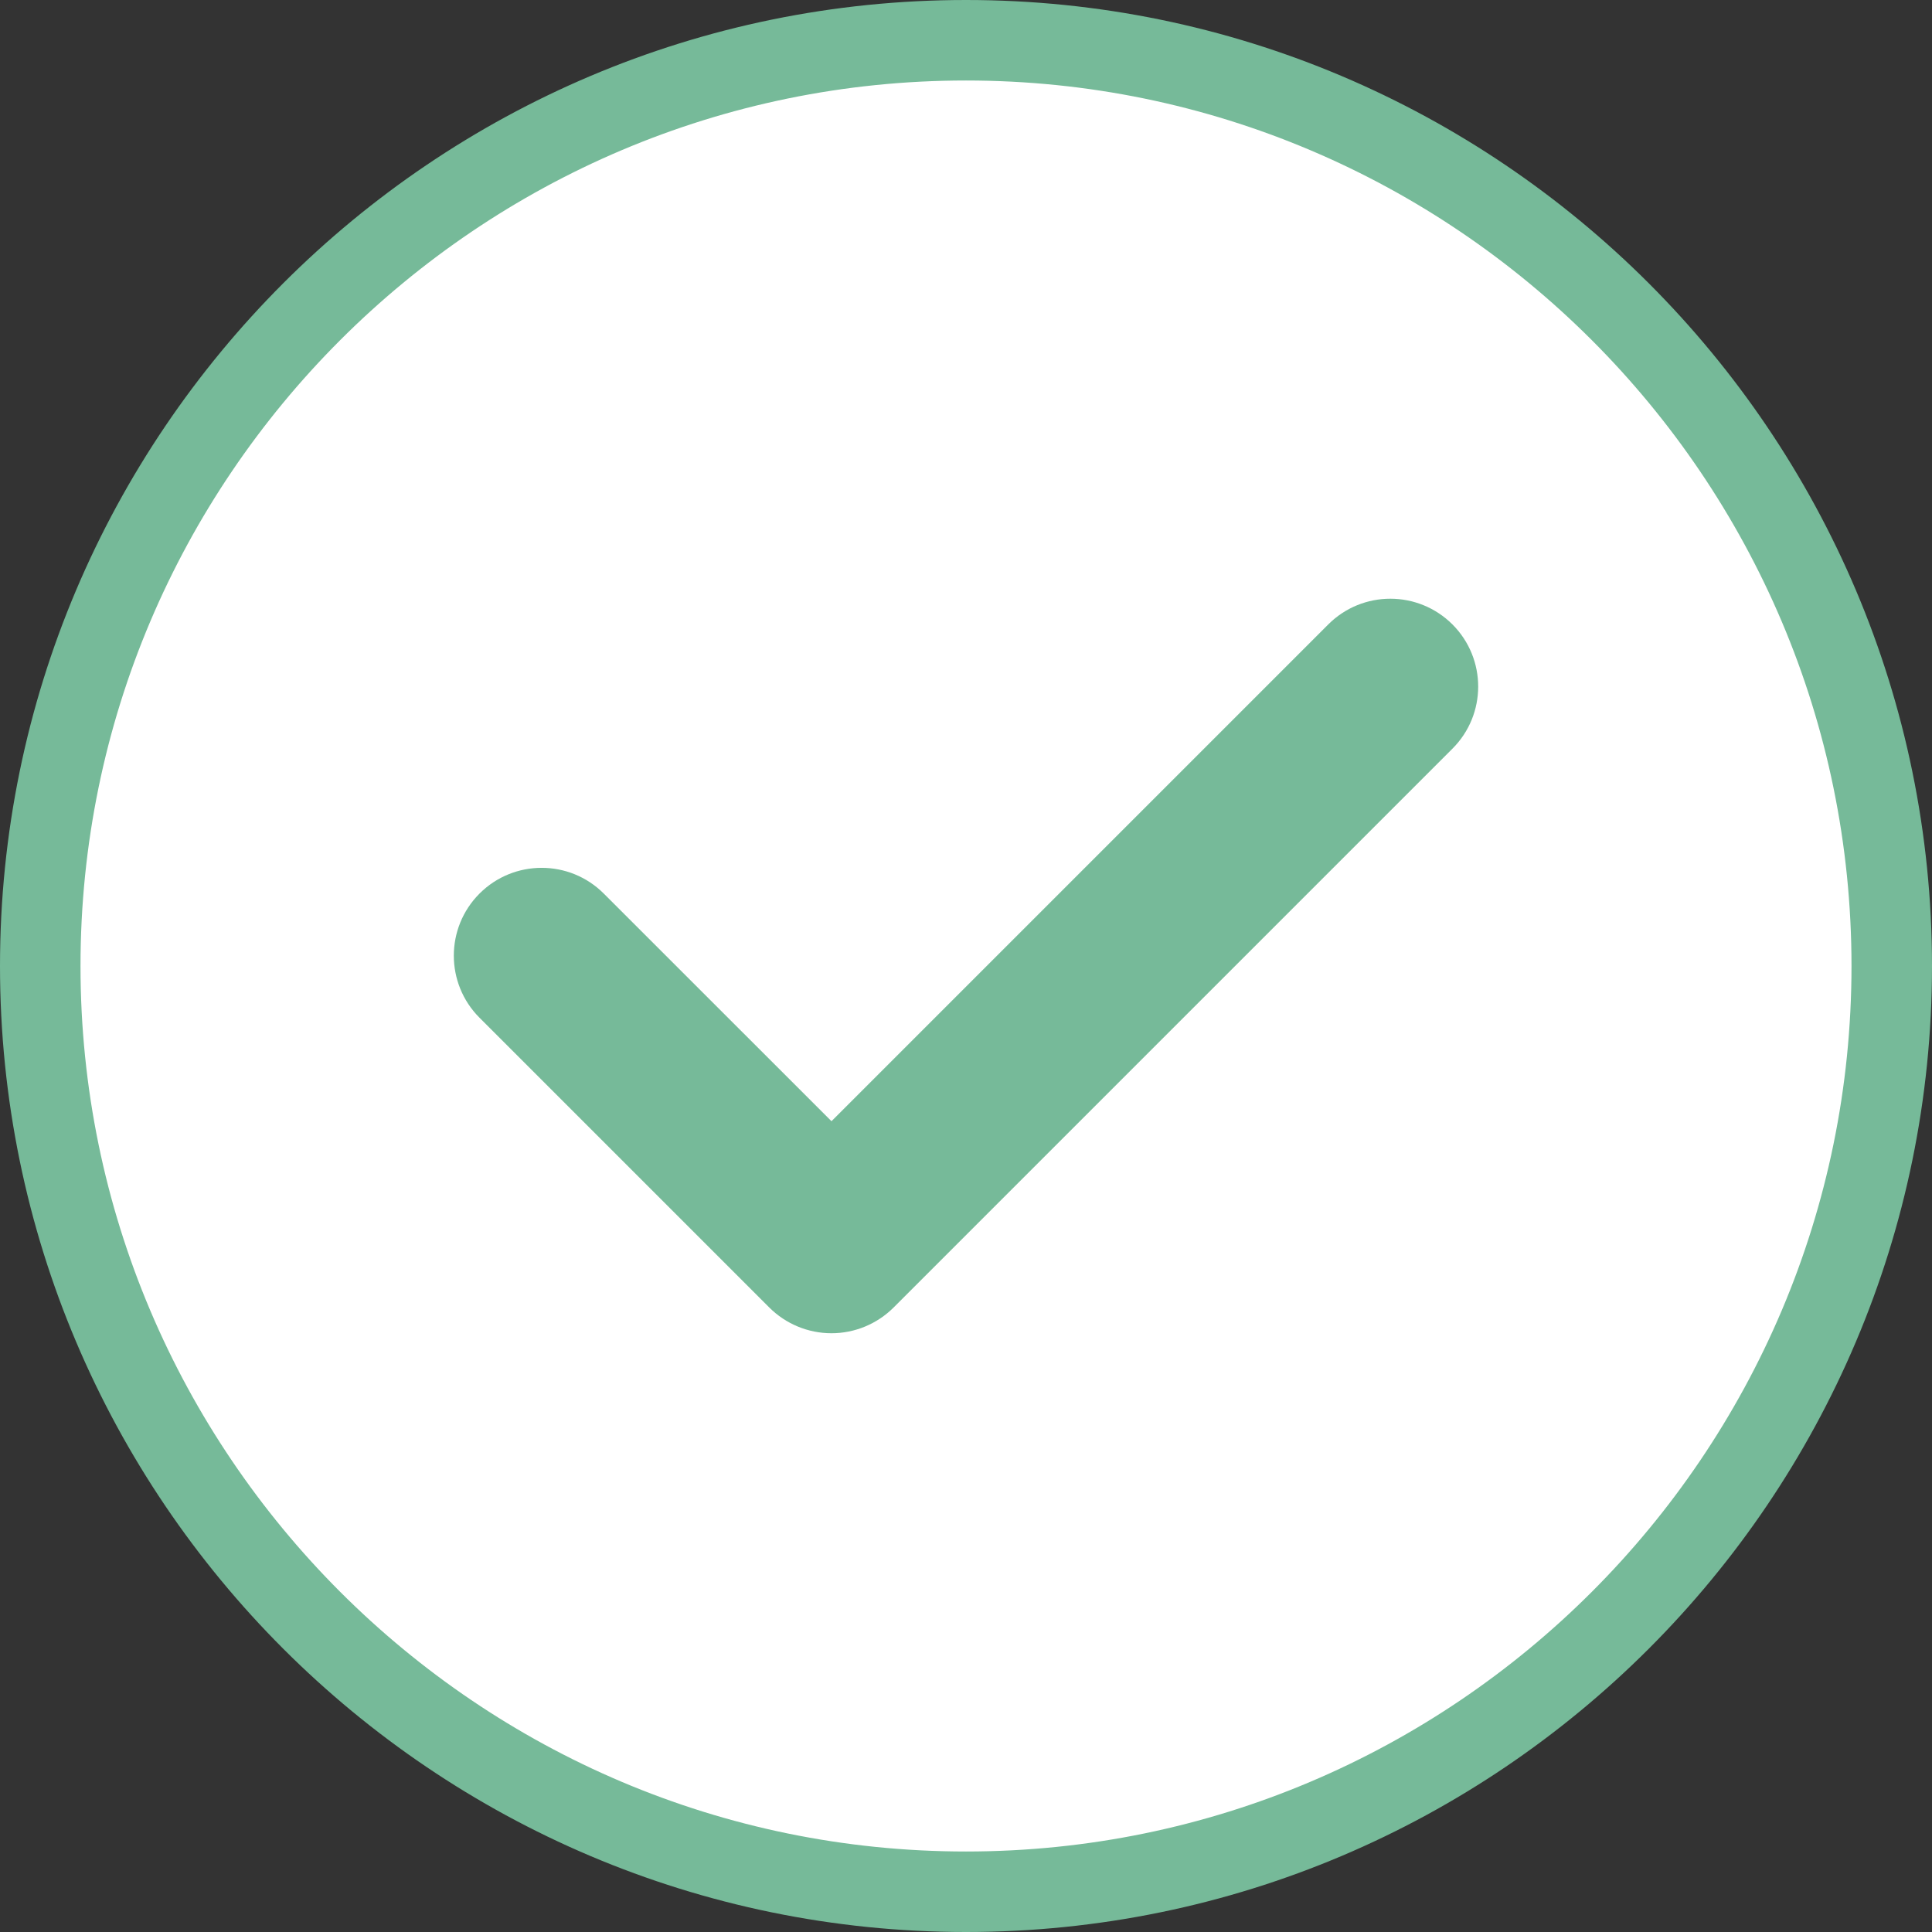 <svg width="24" height="24" viewBox="0 0 24 24" fill="none" xmlns="http://www.w3.org/2000/svg">
<rect x="0" y="0" width="24" height="24" fill="#333333" stroke="none"/>
<path d="M0.5 12C0.5 5.659 5.659 0.5 12 0.5C18.341 0.5 23.5 5.659 23.5 12C23.5 18.341 18.341 23.5 12 23.5C5.659 23.5 0.5 18.341 0.5 12Z" fill="white" stroke="#76BA99"/>
<path d="M16.5 7.757L10.329 13.928L7.5 11.1C7.074 10.674 6.383 10.674 5.957 11.1C5.531 11.526 5.531 12.217 5.957 12.643L9.557 16.243C9.762 16.447 10.039 16.562 10.329 16.562C10.329 16.562 10.329 16.562 10.329 16.562C10.618 16.562 10.895 16.447 11.1 16.243L18.043 9.3C18.469 8.874 18.469 8.184 18.043 7.757C17.616 7.331 16.926 7.331 16.5 7.757Z" fill="#76BA99"/>
</svg>
